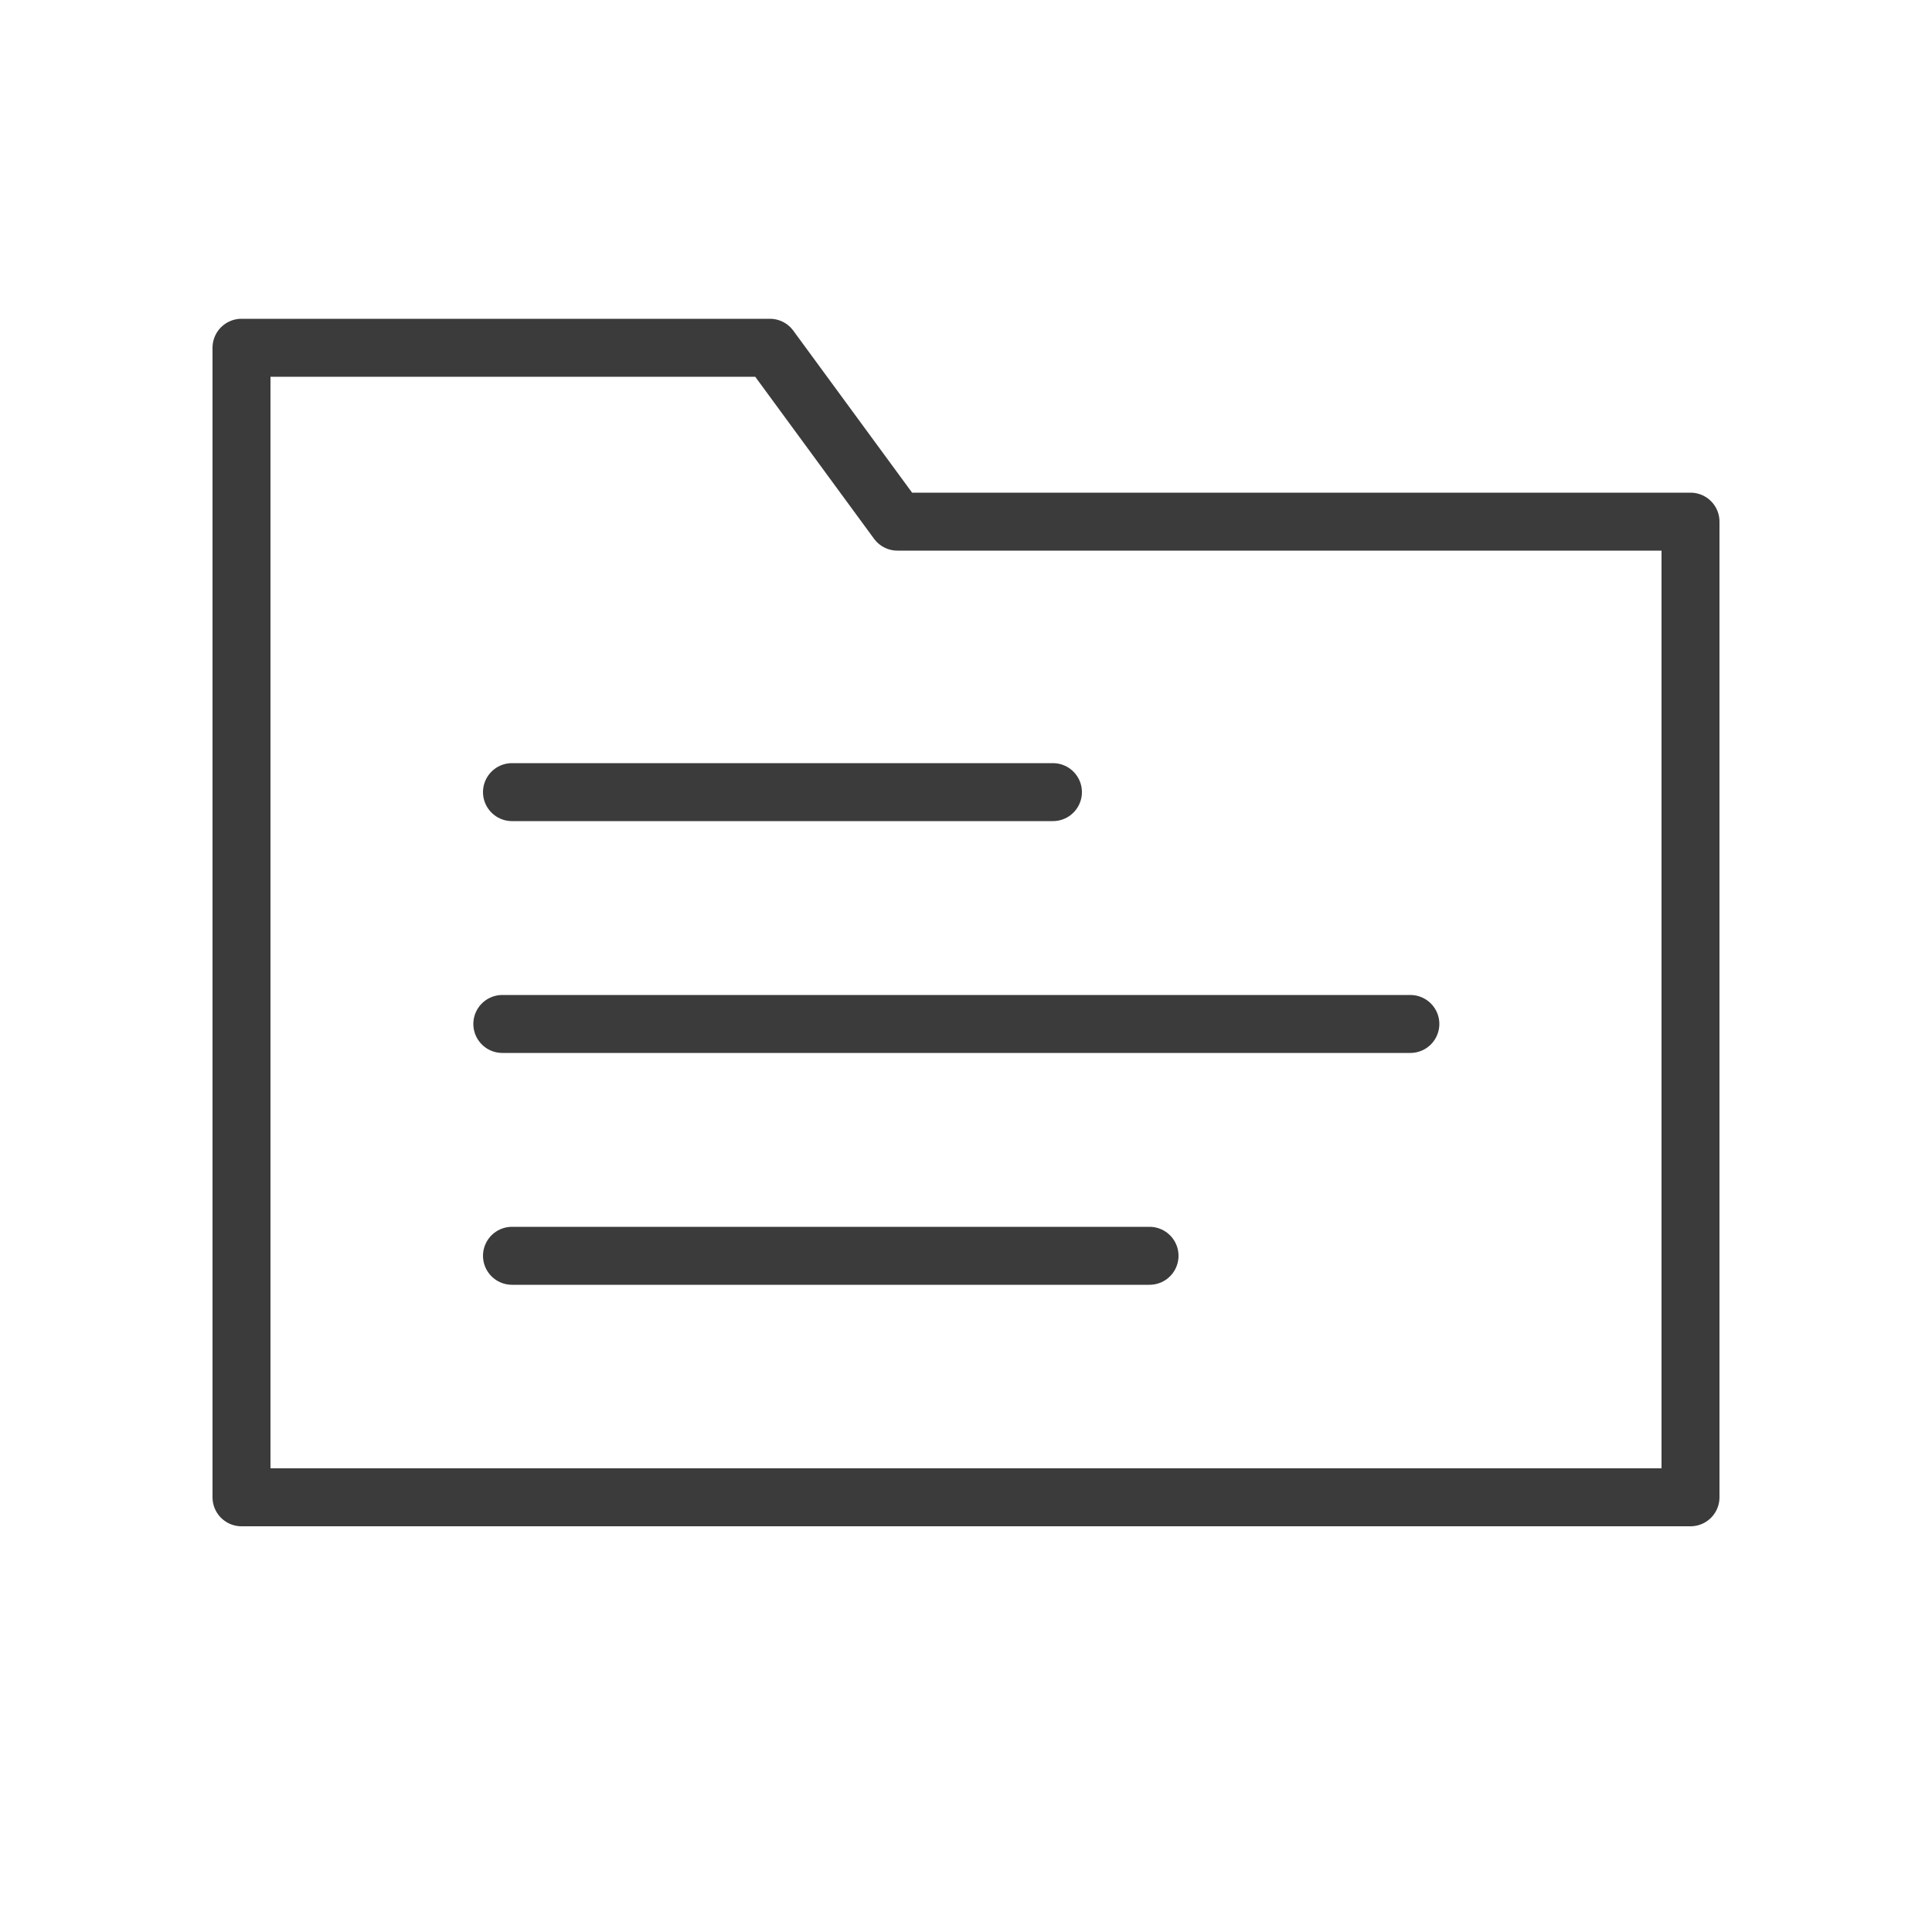 <?xml version="1.0" encoding="utf-8"?>
<!-- Generator: Adobe Illustrator 20.1.0, SVG Export Plug-In . SVG Version: 6.00 Build 0)  -->
<svg version="1.1" xmlns="http://www.w3.org/2000/svg" xmlns:xlink="http://www.w3.org/1999/xlink" x="0px" y="0px"
	 viewBox="0 0 200 200" enable-background="new 0 0 200 200" xml:space="preserve">
<g id="project">
		<polygon fill="none" stroke="#3B3B3B" stroke-width="6" stroke-linecap="round" stroke-linejoin="round" stroke-miterlimit="6" points="
		25,36 25,155 175,155 175,54 92.9,54 79.7,36 	"/>
	
		<line fill="none" stroke="#3B3B3B" stroke-width="6" stroke-linecap="round" stroke-linejoin="round" stroke-miterlimit="6" x1="53" y1="82" x2="109" y2="82"/>
	
		<line fill="none" stroke="#3B3B3B" stroke-width="6" stroke-linecap="round" stroke-linejoin="round" stroke-miterlimit="6" x1="53" y1="130" x2="119" y2="130"/>
	
		<line fill="none" stroke="#3B3B3B" stroke-width="6" stroke-linecap="round" stroke-linejoin="round" stroke-miterlimit="6" x1="52" y1="106" x2="146" y2="106"/>
</g>

</svg>
